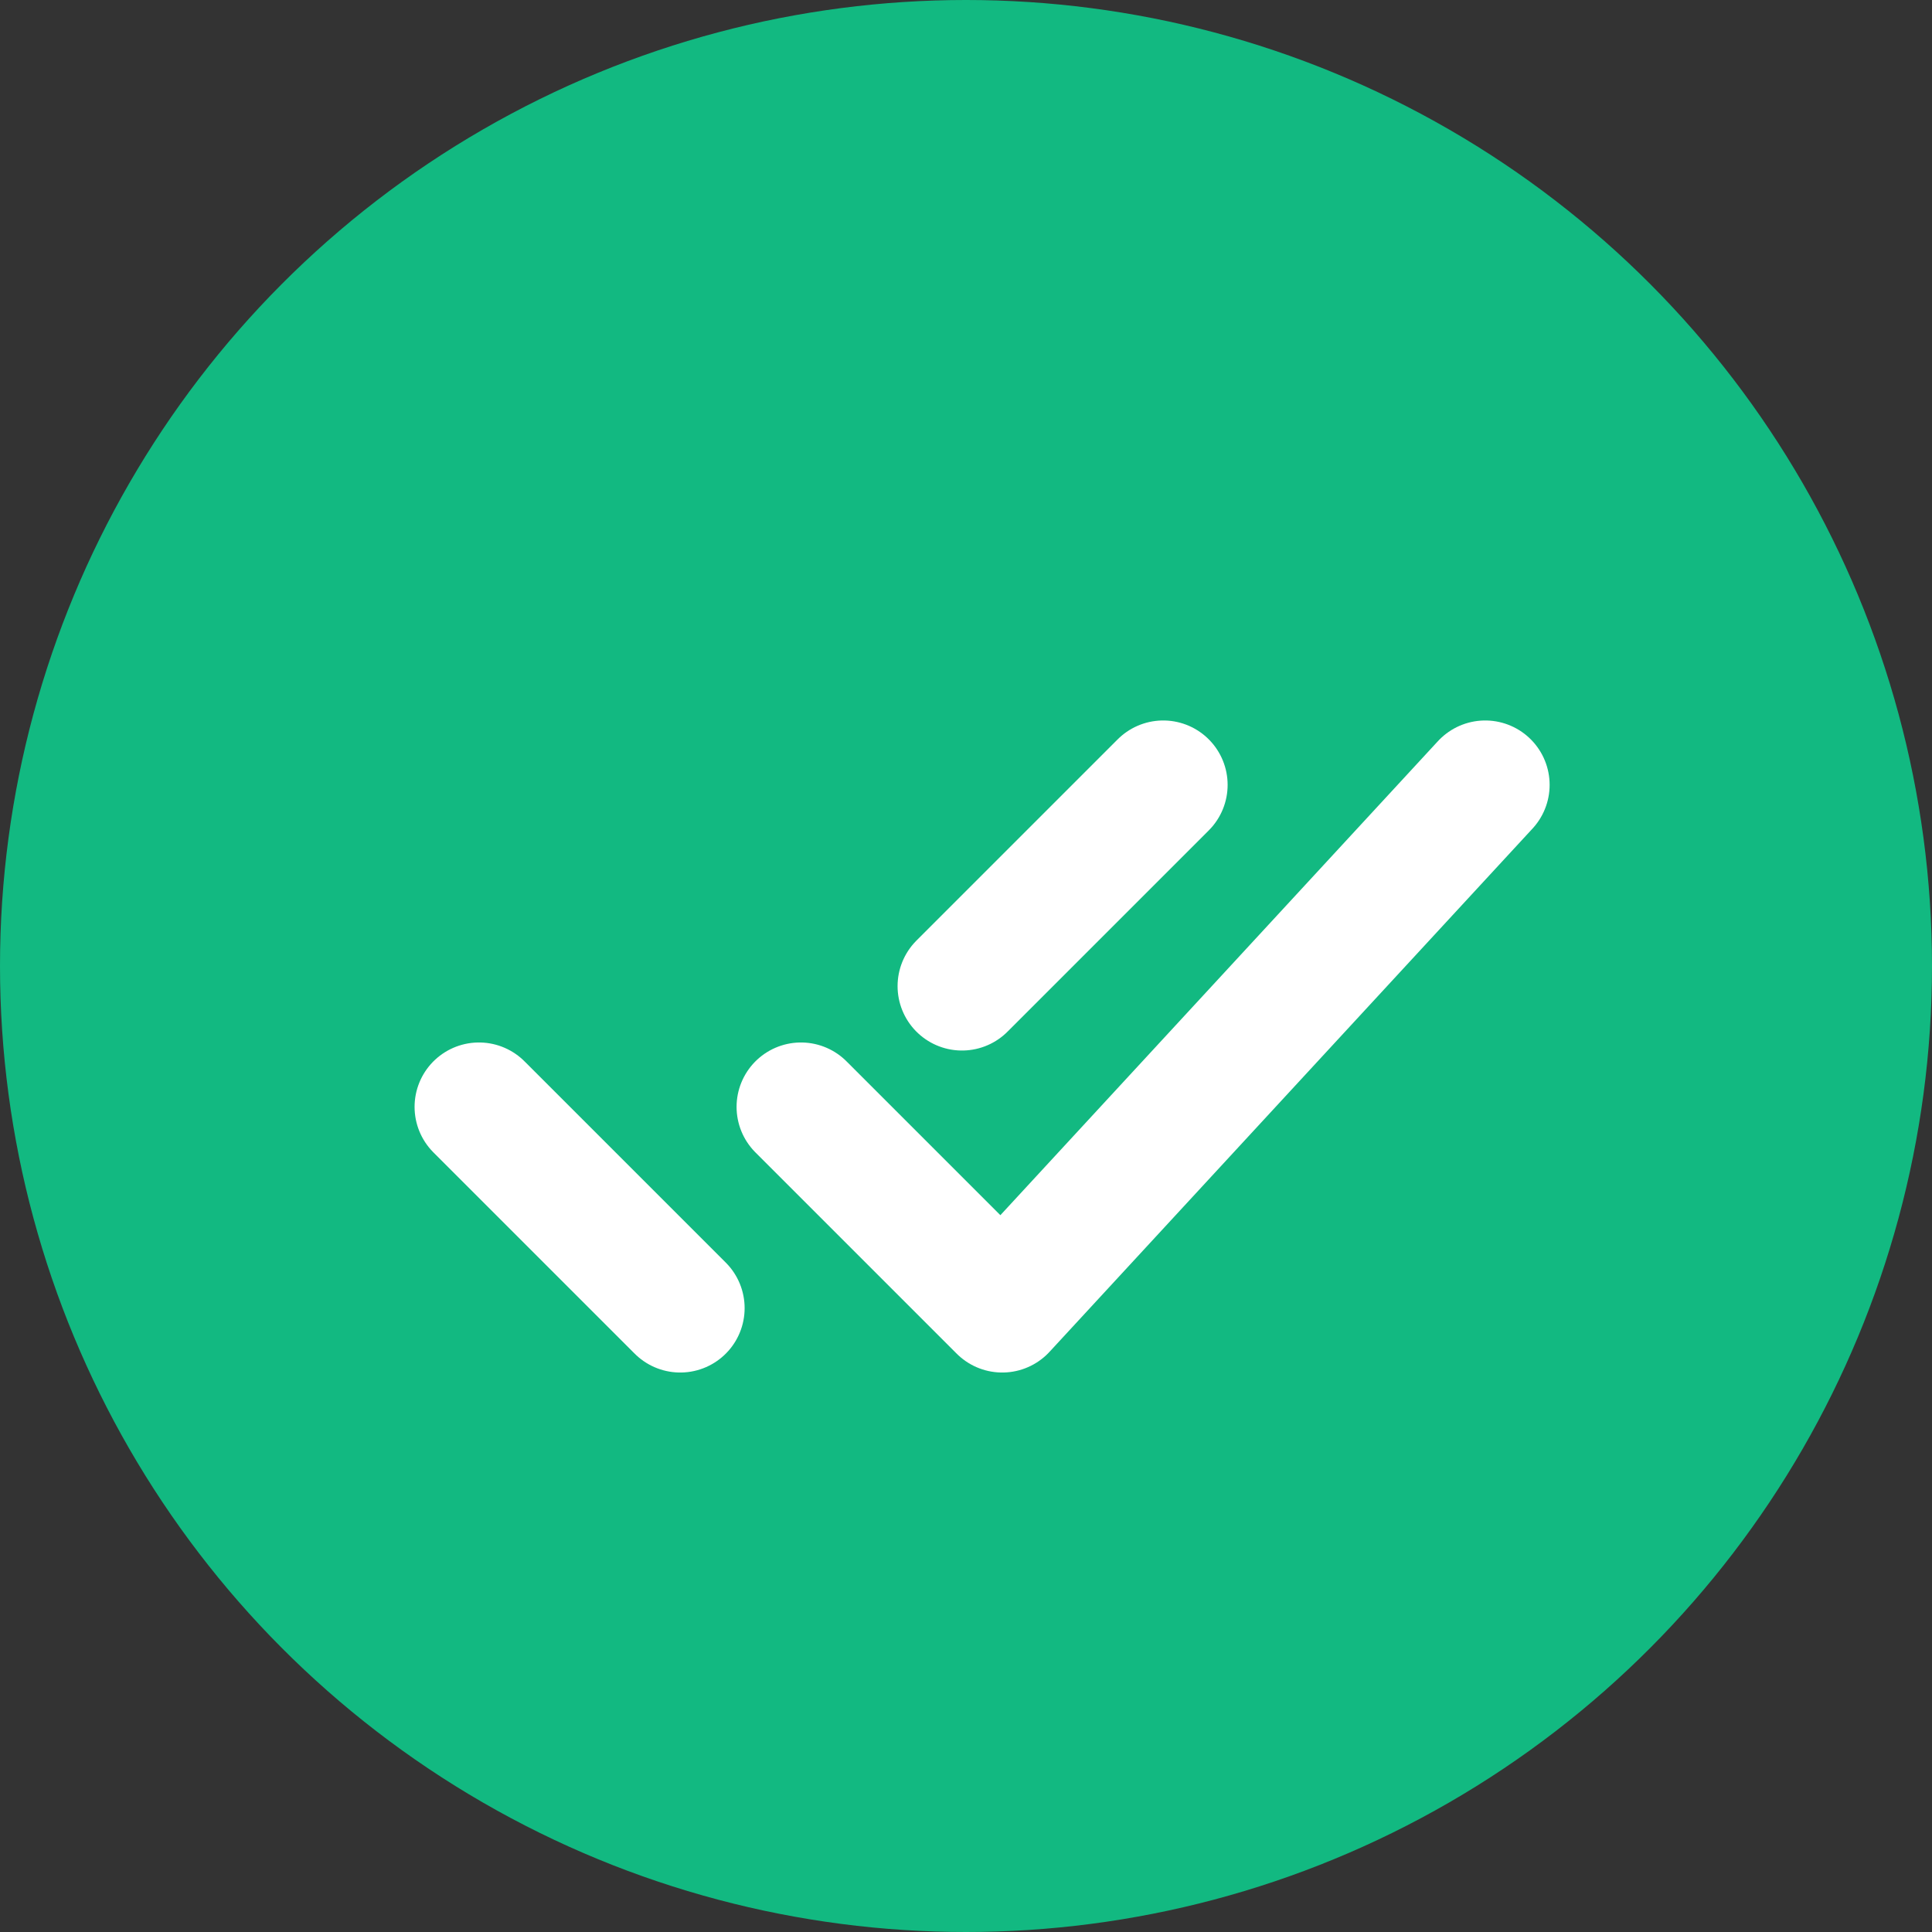 <svg width="60" height="60" viewBox="0 0 60 60" fill="none" xmlns="http://www.w3.org/2000/svg">
<rect x="0" y="0" width="60" height="60" fill="#333333" stroke="none"/>
<circle cx="30" cy="30" r="30" fill="#12B981"/>
<path d="M14.875 34.375L21.125 40.625M29.875 30.625L36.125 24.375M24.875 34.375L31.125 40.625L46.125 24.375" stroke="white" stroke-width="4" stroke-linecap="round" stroke-linejoin="round"/>
</svg>
